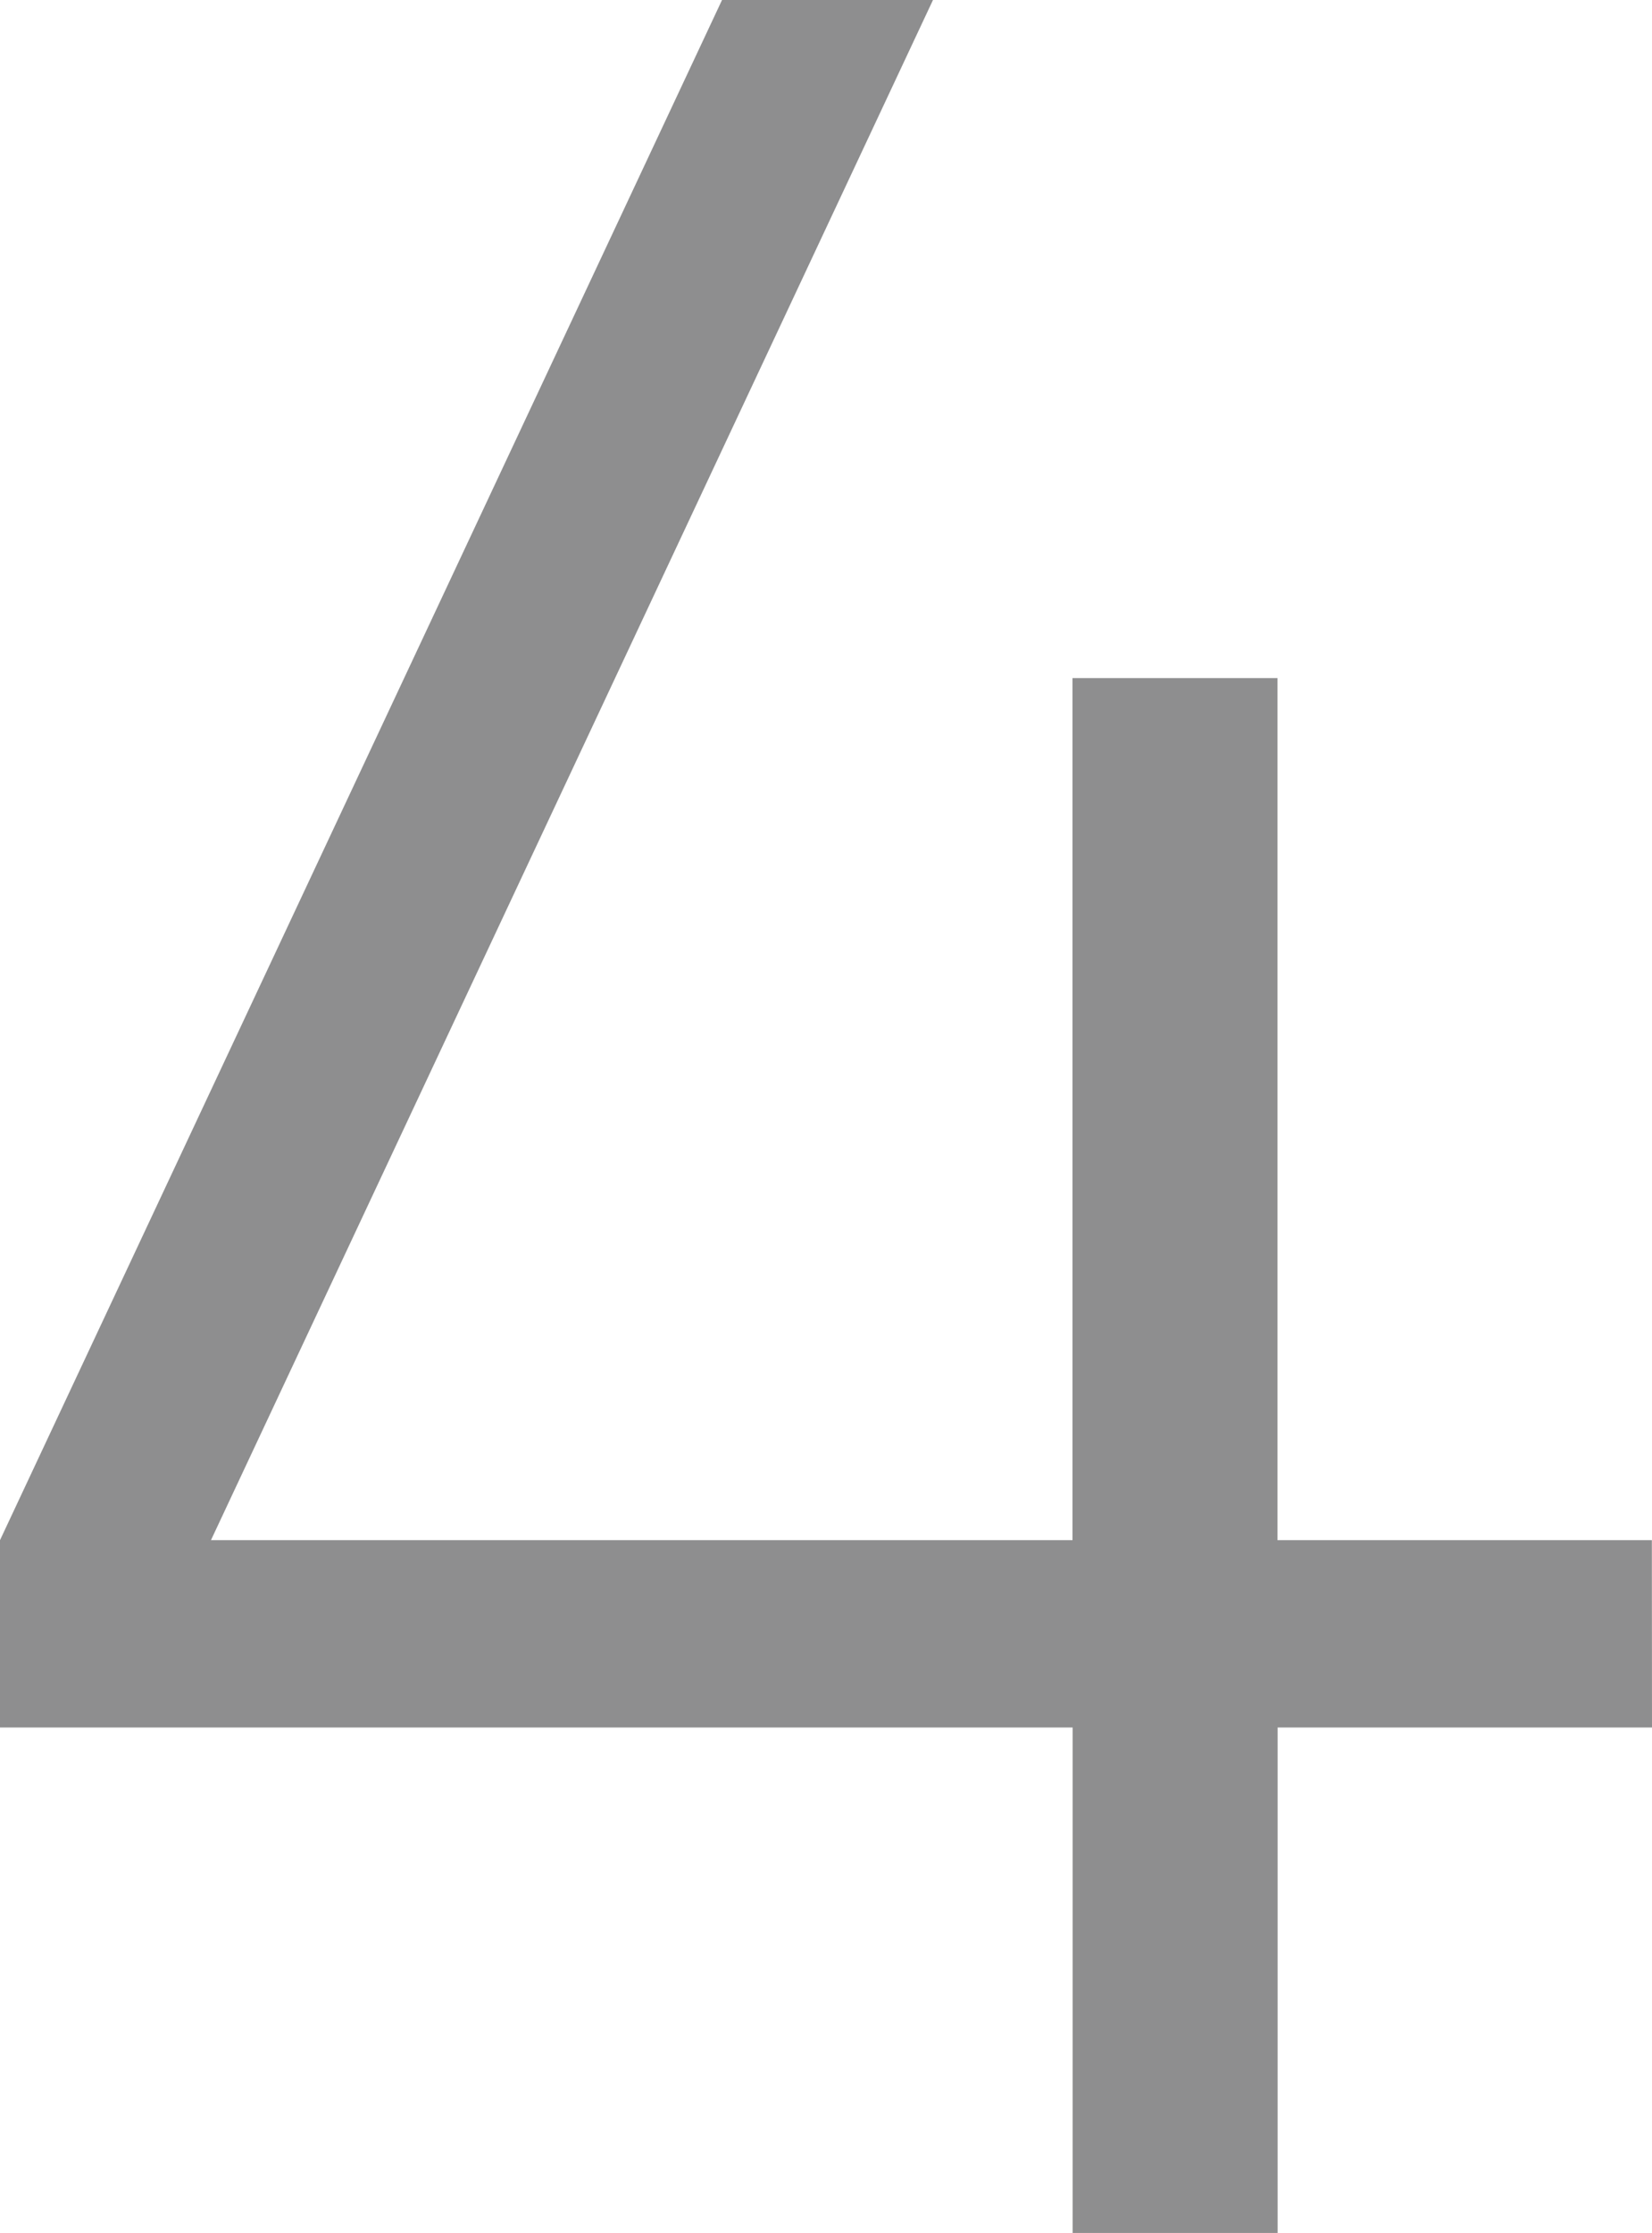<svg xmlns="http://www.w3.org/2000/svg" width="34.707" height="46.881" viewBox="0 0 34.707 46.881">
  <g id="グループ_1032" data-name="グループ 1032" transform="translate(-1945.558 -2815.112)">
    <g id="グループ_1031" data-name="グループ 1031">
      <path id="パス_2102" data-name="パス 2102" d="M1980.265,2851.381H1972.4v10.612h-4.307v-10.612h-22.535v-3.933l15.169-32.336h4.432l-15.169,32.336h18.1v-18.1h4.307v18.1h7.865Z" fill="#8e8e8f"/>
    </g>
  </g>
</svg>
